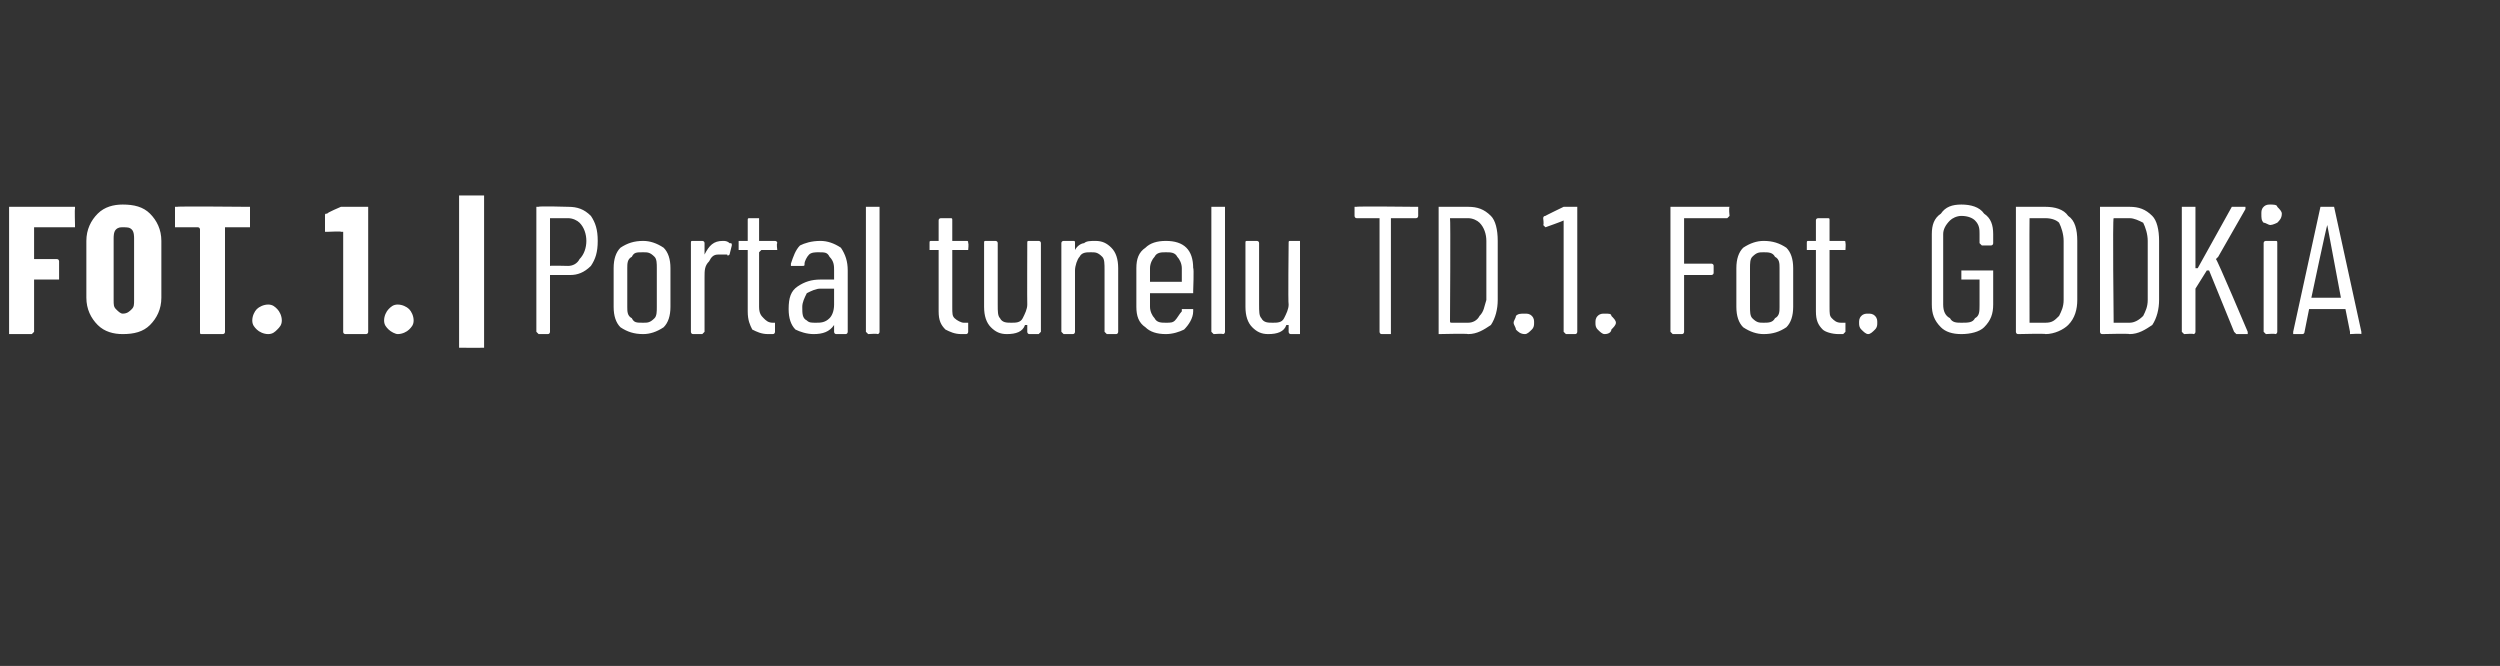 <?xml version="1.0" standalone="no"?>
<!DOCTYPE svg PUBLIC "-//W3C//DTD SVG 1.1//EN" "http://www.w3.org/Graphics/SVG/1.1/DTD/svg11.dtd">
<svg xmlns="http://www.w3.org/2000/svg" version="1.1" width="110px" height="29.3px" viewBox="0 -1 110 29.3" style="top:-1px">
  <rect x="0" y="-1" width="110" height="29.3" fill="#333333" stroke="none"/>
  <desc>FOT. 1. | Portal tunelu TD.1. Fot. GDDKiA</desc>
  <defs/>
  <g class="svg-tables">
    <g class="svg-table-background"/>
  </g>
  <g id="Polygon101809">
    <path d="M 3.3 8.9 C 3.3 9 3.3 9 3.3 9 C 3.2 9 3.2 9 3.2 9 C 3.2 9 1.5 9 1.5 9 C 1.5 9 1.5 9.1 1.5 9.1 C 1.5 9.1 1.5 10.3 1.5 10.3 C 1.5 10.4 1.5 10.4 1.5 10.4 C 1.5 10.4 2.5 10.4 2.5 10.4 C 2.5 10.4 2.5 10.4 2.5 10.4 C 2.6 10.4 2.6 10.5 2.6 10.5 C 2.6 10.5 2.6 11.3 2.6 11.3 C 2.6 11.3 2.6 11.3 2.5 11.3 C 2.5 11.3 2.5 11.3 2.5 11.3 C 2.5 11.3 1.5 11.3 1.5 11.3 C 1.5 11.3 1.5 11.4 1.5 11.4 C 1.5 11.4 1.5 13.6 1.5 13.6 C 1.5 13.6 1.5 13.6 1.5 13.6 C 1.4 13.7 1.4 13.7 1.4 13.7 C 1.4 13.7 0.4 13.7 0.4 13.7 C 0.4 13.7 0.4 13.7 0.4 13.6 C 0.4 13.6 0.4 13.6 0.4 13.6 C 0.4 13.6 0.4 8.2 0.4 8.2 C 0.4 8.1 0.4 8.1 0.4 8.1 C 0.4 8.1 0.4 8.1 0.4 8.1 C 0.4 8.1 3.2 8.1 3.2 8.1 C 3.2 8.1 3.2 8.1 3.3 8.1 C 3.3 8.1 3.3 8.1 3.3 8.2 C 3.28 8.17 3.3 8.9 3.3 8.9 C 3.3 8.9 3.28 8.94 3.3 8.9 Z M 5.4 13.7 C 5 13.7 4.6 13.6 4.3 13.3 C 4 13 3.8 12.6 3.8 12.1 C 3.8 12.1 3.8 9.6 3.8 9.6 C 3.8 9.1 4 8.7 4.3 8.4 C 4.6 8.1 5 8 5.4 8 C 5.9 8 6.3 8.1 6.6 8.4 C 6.9 8.7 7.1 9.1 7.1 9.6 C 7.1 9.6 7.1 12.1 7.1 12.1 C 7.1 12.6 6.9 13 6.6 13.3 C 6.3 13.6 5.9 13.7 5.4 13.7 C 5.4 13.7 5.4 13.7 5.4 13.7 Z M 5.4 12.8 C 5.6 12.8 5.7 12.7 5.8 12.6 C 5.9 12.5 5.9 12.4 5.9 12.2 C 5.9 12.2 5.9 9.5 5.9 9.5 C 5.9 9.4 5.9 9.2 5.8 9.1 C 5.7 9 5.6 9 5.4 9 C 5.3 9 5.2 9 5.1 9.1 C 5 9.2 5 9.4 5 9.5 C 5 9.5 5 12.2 5 12.2 C 5 12.4 5 12.5 5.1 12.6 C 5.2 12.7 5.3 12.8 5.4 12.8 C 5.4 12.8 5.4 12.8 5.4 12.8 Z M 10.9 8.1 C 11 8.1 11 8.1 11 8.1 C 11 8.1 11 8.1 11 8.2 C 11 8.2 11 8.9 11 8.9 C 11 9 11 9 11 9 C 11 9 11 9 10.9 9 C 10.9 9 9.9 9 9.9 9 C 9.9 9 9.9 9.1 9.9 9.1 C 9.9 9.1 9.9 13.6 9.9 13.6 C 9.9 13.6 9.9 13.6 9.9 13.6 C 9.9 13.7 9.8 13.7 9.8 13.7 C 9.8 13.7 8.9 13.7 8.9 13.7 C 8.8 13.7 8.8 13.7 8.8 13.6 C 8.8 13.6 8.8 13.6 8.8 13.6 C 8.8 13.6 8.8 9.1 8.8 9.1 C 8.8 9.1 8.8 9 8.7 9 C 8.7 9 7.8 9 7.8 9 C 7.7 9 7.7 9 7.7 9 C 7.7 9 7.7 9 7.7 8.9 C 7.7 8.9 7.7 8.2 7.7 8.2 C 7.7 8.1 7.7 8.1 7.7 8.1 C 7.7 8.1 7.7 8.1 7.8 8.1 C 7.77 8.07 10.9 8.1 10.9 8.1 C 10.9 8.1 10.94 8.07 10.9 8.1 Z M 11.8 13.7 C 11.6 13.7 11.4 13.6 11.3 13.5 C 11.2 13.4 11.1 13.3 11.1 13.1 C 11.1 12.9 11.2 12.7 11.3 12.6 C 11.4 12.5 11.6 12.4 11.8 12.4 C 12 12.4 12.1 12.5 12.2 12.6 C 12.3 12.7 12.4 12.9 12.4 13.1 C 12.4 13.3 12.3 13.4 12.2 13.5 C 12.1 13.6 12 13.7 11.8 13.7 C 11.8 13.7 11.8 13.7 11.8 13.7 Z M 15 8.1 C 15.1 8.1 15.1 8.1 15.2 8.1 C 15.2 8.1 16.1 8.1 16.1 8.1 C 16.1 8.1 16.2 8.1 16.2 8.1 C 16.2 8.1 16.2 8.1 16.2 8.2 C 16.2 8.2 16.2 13.6 16.2 13.6 C 16.2 13.6 16.2 13.6 16.2 13.6 C 16.2 13.7 16.1 13.7 16.1 13.7 C 16.1 13.7 15.2 13.7 15.2 13.7 C 15.2 13.7 15.1 13.7 15.1 13.6 C 15.1 13.6 15.1 13.6 15.1 13.6 C 15.1 13.6 15.1 9.2 15.1 9.2 C 15.1 9.2 15.1 9.2 15 9.2 C 15.05 9.17 14.4 9.2 14.4 9.2 C 14.4 9.2 14.42 9.25 14.4 9.2 C 14.4 9.2 14.3 9.2 14.3 9.2 C 14.3 9.2 14.3 8.5 14.3 8.5 C 14.3 8.4 14.3 8.4 14.4 8.4 C 14.38 8.36 15 8.1 15 8.1 C 15 8.1 15.03 8.09 15 8.1 Z M 17.5 13.7 C 17.4 13.7 17.2 13.6 17.1 13.5 C 17 13.4 16.9 13.3 16.9 13.1 C 16.9 12.9 17 12.7 17.1 12.6 C 17.2 12.5 17.3 12.4 17.5 12.4 C 17.7 12.4 17.9 12.5 18 12.6 C 18.1 12.7 18.2 12.9 18.2 13.1 C 18.2 13.3 18.1 13.4 18 13.5 C 17.9 13.6 17.7 13.7 17.5 13.7 C 17.5 13.7 17.5 13.7 17.5 13.7 Z M 20.3 14.3 C 20.2 14.3 20.2 14.3 20.2 14.3 C 20.2 14.3 20.2 14.2 20.2 14.2 C 20.2 14.2 20.2 7.7 20.2 7.7 C 20.2 7.7 20.2 7.6 20.2 7.6 C 20.2 7.6 20.2 7.6 20.3 7.6 C 20.3 7.6 21.2 7.6 21.2 7.6 C 21.2 7.6 21.3 7.6 21.3 7.6 C 21.3 7.6 21.3 7.7 21.3 7.7 C 21.3 7.7 21.3 14.2 21.3 14.2 C 21.3 14.2 21.3 14.3 21.3 14.3 C 21.3 14.3 21.2 14.3 21.2 14.3 C 21.2 14.31 20.3 14.3 20.3 14.3 C 20.3 14.3 20.27 14.31 20.3 14.3 Z M 25 8.1 C 25.4 8.1 25.7 8.2 26 8.5 C 26.2 8.8 26.3 9.1 26.3 9.6 C 26.3 10.1 26.2 10.4 26 10.7 C 25.7 11 25.4 11.1 25.1 11.1 C 25.1 11.1 24.2 11.1 24.2 11.1 C 24.2 11.1 24.2 11.2 24.2 11.2 C 24.2 11.2 24.2 13.6 24.2 13.6 C 24.2 13.6 24.2 13.7 24.1 13.7 C 24.1 13.7 23.7 13.7 23.7 13.7 C 23.7 13.7 23.6 13.6 23.6 13.6 C 23.6 13.6 23.6 8.1 23.6 8.1 C 23.6 8.1 23.7 8.1 23.7 8.1 C 23.71 8.06 25 8.1 25 8.1 C 25 8.1 25.03 8.06 25 8.1 Z M 25 10.7 C 25.2 10.7 25.4 10.6 25.5 10.4 C 25.7 10.2 25.8 9.9 25.8 9.6 C 25.8 9.3 25.7 9 25.5 8.8 C 25.4 8.7 25.2 8.6 25 8.6 C 25 8.6 24.2 8.6 24.2 8.6 C 24.2 8.6 24.2 8.6 24.2 8.6 C 24.2 8.6 24.2 10.6 24.2 10.6 C 24.2 10.7 24.2 10.7 24.2 10.7 C 24.23 10.68 25 10.7 25 10.7 C 25 10.7 24.96 10.68 25 10.7 Z M 28.3 13.7 C 27.9 13.7 27.6 13.6 27.3 13.4 C 27.1 13.2 27 12.9 27 12.5 C 27 12.5 27 10.8 27 10.8 C 27 10.4 27.1 10.1 27.3 9.9 C 27.6 9.7 27.9 9.6 28.3 9.6 C 28.6 9.6 28.9 9.7 29.2 9.9 C 29.4 10.1 29.5 10.4 29.5 10.8 C 29.5 10.8 29.5 12.5 29.5 12.5 C 29.5 12.9 29.4 13.2 29.2 13.4 C 28.9 13.6 28.6 13.7 28.3 13.7 C 28.3 13.7 28.3 13.7 28.3 13.7 Z M 28.3 13.2 C 28.5 13.2 28.6 13.2 28.8 13 C 28.9 12.9 28.9 12.7 28.9 12.5 C 28.9 12.5 28.9 10.8 28.9 10.8 C 28.9 10.6 28.9 10.4 28.8 10.3 C 28.6 10.1 28.5 10.1 28.3 10.1 C 28 10.1 27.9 10.1 27.8 10.3 C 27.6 10.4 27.6 10.6 27.6 10.8 C 27.6 10.8 27.6 12.5 27.6 12.5 C 27.6 12.7 27.6 12.9 27.8 13 C 27.9 13.2 28 13.2 28.3 13.2 C 28.3 13.2 28.3 13.2 28.3 13.2 Z M 31.8 9.6 C 31.9 9.6 32 9.6 32.1 9.7 C 32.2 9.7 32.2 9.7 32.2 9.8 C 32.2 9.8 32.1 10.2 32.1 10.2 C 32.1 10.2 32 10.3 32 10.2 C 31.9 10.2 31.8 10.2 31.7 10.2 C 31.7 10.2 31.6 10.2 31.6 10.2 C 31.4 10.2 31.3 10.3 31.2 10.5 C 31 10.7 31 10.9 31 11.2 C 31 11.2 31 13.6 31 13.6 C 31 13.6 30.9 13.7 30.9 13.7 C 30.9 13.7 30.5 13.7 30.5 13.7 C 30.4 13.7 30.4 13.6 30.4 13.6 C 30.4 13.6 30.4 9.7 30.4 9.7 C 30.4 9.6 30.4 9.6 30.5 9.6 C 30.5 9.6 30.9 9.6 30.9 9.6 C 30.9 9.6 31 9.6 31 9.7 C 31 9.7 31 10.2 31 10.2 C 31 10.2 31 10.2 31 10.2 C 31 10.2 31 10.2 31 10.2 C 31.2 9.8 31.4 9.6 31.8 9.6 C 31.8 9.6 31.8 9.6 31.8 9.6 Z M 34.2 10 C 34.2 10 34.1 10 34.1 10 C 34.1 10 33.5 10 33.5 10 C 33.5 10 33.4 10.1 33.4 10.1 C 33.4 10.1 33.4 12.5 33.4 12.5 C 33.4 12.8 33.5 12.9 33.6 13 C 33.7 13.1 33.8 13.2 34 13.2 C 34 13.2 34 13.2 34 13.2 C 34.1 13.2 34.1 13.2 34.1 13.2 C 34.1 13.2 34.1 13.6 34.1 13.6 C 34.1 13.6 34.1 13.7 34 13.7 C 34 13.7 33.8 13.7 33.8 13.7 C 33.5 13.7 33.3 13.6 33.1 13.5 C 33 13.3 32.9 13.1 32.9 12.7 C 32.9 12.7 32.9 10.1 32.9 10.1 C 32.9 10.1 32.9 10 32.9 10 C 32.9 10 32.5 10 32.5 10 C 32.5 10 32.5 10 32.5 10 C 32.5 10 32.5 9.7 32.5 9.7 C 32.5 9.6 32.5 9.6 32.5 9.6 C 32.5 9.6 32.9 9.6 32.9 9.6 C 32.9 9.6 32.9 9.6 32.9 9.6 C 32.9 9.6 32.9 8.7 32.9 8.7 C 32.9 8.6 32.9 8.6 33 8.6 C 33 8.6 33.4 8.6 33.4 8.6 C 33.4 8.6 33.4 8.6 33.4 8.7 C 33.4 8.7 33.4 9.6 33.4 9.6 C 33.4 9.6 33.5 9.6 33.5 9.6 C 33.5 9.6 34.1 9.6 34.1 9.6 C 34.1 9.6 34.2 9.6 34.2 9.7 C 34.16 9.7 34.2 10 34.2 10 C 34.2 10 34.16 9.97 34.2 10 Z M 36.1 9.6 C 36.4 9.6 36.7 9.7 37 9.9 C 37.2 10.2 37.3 10.5 37.3 10.9 C 37.3 10.9 37.3 13.6 37.3 13.6 C 37.3 13.6 37.3 13.7 37.2 13.7 C 37.2 13.7 36.8 13.7 36.8 13.7 C 36.7 13.7 36.7 13.6 36.7 13.6 C 36.7 13.6 36.7 13.3 36.7 13.3 C 36.7 13.3 36.7 13.3 36.7 13.3 C 36.7 13.3 36.7 13.3 36.7 13.3 C 36.5 13.6 36.2 13.7 35.8 13.7 C 35.5 13.7 35.2 13.6 35 13.5 C 34.8 13.3 34.7 13 34.7 12.6 C 34.7 12.1 34.8 11.8 35.1 11.6 C 35.4 11.4 35.7 11.3 36.1 11.3 C 36.1 11.3 36.7 11.3 36.7 11.3 C 36.7 11.3 36.7 11.3 36.7 11.2 C 36.7 11.2 36.7 10.9 36.7 10.9 C 36.7 10.7 36.7 10.5 36.5 10.3 C 36.4 10.1 36.3 10.1 36 10.1 C 35.9 10.1 35.7 10.1 35.6 10.2 C 35.5 10.3 35.4 10.5 35.4 10.6 C 35.4 10.7 35.4 10.7 35.3 10.7 C 35.3 10.7 34.9 10.7 34.9 10.7 C 34.9 10.7 34.9 10.7 34.8 10.7 C 34.8 10.7 34.8 10.6 34.8 10.6 C 34.9 10.3 35 10 35.2 9.8 C 35.4 9.7 35.7 9.6 36.1 9.6 C 36.1 9.6 36.1 9.6 36.1 9.6 Z M 35.9 13.2 C 36.1 13.2 36.3 13.2 36.5 13 C 36.6 12.9 36.7 12.7 36.7 12.4 C 36.7 12.4 36.7 11.8 36.7 11.8 C 36.7 11.7 36.7 11.7 36.7 11.7 C 36.7 11.7 36.1 11.7 36.1 11.7 C 35.9 11.7 35.7 11.8 35.5 11.9 C 35.4 12.1 35.3 12.3 35.3 12.5 C 35.3 12.8 35.3 13 35.5 13.1 C 35.6 13.2 35.7 13.2 35.9 13.2 C 35.9 13.2 35.9 13.2 35.9 13.2 Z M 38.2 13.7 C 38.2 13.7 38.1 13.6 38.1 13.6 C 38.1 13.6 38.1 8.1 38.1 8.1 C 38.1 8.1 38.2 8.1 38.2 8.1 C 38.2 8.1 38.6 8.1 38.6 8.1 C 38.7 8.1 38.7 8.1 38.7 8.1 C 38.7 8.1 38.7 13.6 38.7 13.6 C 38.7 13.6 38.7 13.7 38.6 13.7 C 38.62 13.67 38.2 13.7 38.2 13.7 C 38.2 13.7 38.21 13.67 38.2 13.7 Z M 42.6 10 C 42.6 10 42.6 10 42.5 10 C 42.5 10 41.9 10 41.9 10 C 41.9 10 41.9 10.1 41.9 10.1 C 41.9 10.1 41.9 12.5 41.9 12.5 C 41.9 12.8 41.9 12.9 42 13 C 42.1 13.1 42.3 13.2 42.4 13.2 C 42.4 13.2 42.5 13.2 42.5 13.2 C 42.6 13.2 42.6 13.2 42.6 13.2 C 42.6 13.2 42.6 13.6 42.6 13.6 C 42.6 13.6 42.6 13.7 42.5 13.7 C 42.5 13.7 42.3 13.7 42.3 13.7 C 42 13.7 41.8 13.6 41.6 13.5 C 41.4 13.3 41.3 13.1 41.3 12.7 C 41.3 12.7 41.3 10.1 41.3 10.1 C 41.3 10.1 41.3 10 41.3 10 C 41.3 10 41 10 41 10 C 40.9 10 40.9 10 40.9 10 C 40.9 10 40.9 9.7 40.9 9.7 C 40.9 9.6 40.9 9.6 41 9.6 C 41 9.6 41.3 9.6 41.3 9.6 C 41.3 9.6 41.3 9.6 41.3 9.6 C 41.3 9.6 41.3 8.7 41.3 8.7 C 41.3 8.6 41.4 8.6 41.4 8.6 C 41.4 8.6 41.8 8.6 41.8 8.6 C 41.9 8.6 41.9 8.6 41.9 8.7 C 41.9 8.7 41.9 9.6 41.9 9.6 C 41.9 9.6 41.9 9.6 41.9 9.6 C 41.9 9.6 42.5 9.6 42.5 9.6 C 42.6 9.6 42.6 9.6 42.6 9.7 C 42.63 9.7 42.6 10 42.6 10 C 42.6 10 42.63 9.97 42.6 10 Z M 45.2 9.7 C 45.2 9.6 45.2 9.6 45.3 9.6 C 45.3 9.6 45.7 9.6 45.7 9.6 C 45.7 9.6 45.8 9.6 45.8 9.7 C 45.8 9.7 45.8 13.6 45.8 13.6 C 45.8 13.6 45.7 13.7 45.7 13.7 C 45.7 13.7 45.3 13.7 45.3 13.7 C 45.2 13.7 45.2 13.6 45.2 13.6 C 45.2 13.6 45.2 13.3 45.2 13.3 C 45.2 13.3 45.2 13.3 45.2 13.3 C 45.2 13.3 45.2 13.3 45.1 13.3 C 45 13.6 44.7 13.7 44.3 13.7 C 44 13.7 43.8 13.6 43.6 13.4 C 43.4 13.2 43.3 12.9 43.3 12.5 C 43.3 12.5 43.3 9.7 43.3 9.7 C 43.3 9.6 43.3 9.6 43.4 9.6 C 43.4 9.6 43.8 9.6 43.8 9.6 C 43.8 9.6 43.9 9.6 43.9 9.7 C 43.9 9.7 43.9 12.4 43.9 12.4 C 43.9 12.7 43.9 12.9 44 13 C 44.1 13.2 44.3 13.2 44.5 13.2 C 44.7 13.2 44.9 13.2 45 13 C 45.1 12.8 45.2 12.6 45.2 12.4 C 45.19 12.37 45.2 9.7 45.2 9.7 C 45.2 9.7 45.19 9.7 45.2 9.7 Z M 48.2 9.6 C 48.5 9.6 48.7 9.7 48.9 9.9 C 49.1 10.1 49.2 10.4 49.2 10.8 C 49.2 10.8 49.2 13.6 49.2 13.6 C 49.2 13.6 49.2 13.7 49.1 13.7 C 49.1 13.7 48.7 13.7 48.7 13.7 C 48.7 13.7 48.6 13.6 48.6 13.6 C 48.6 13.6 48.6 10.9 48.6 10.9 C 48.6 10.6 48.6 10.4 48.5 10.3 C 48.3 10.1 48.2 10.1 48 10.1 C 47.8 10.1 47.6 10.1 47.5 10.3 C 47.4 10.4 47.3 10.7 47.3 10.9 C 47.3 10.9 47.3 13.6 47.3 13.6 C 47.3 13.6 47.3 13.7 47.2 13.7 C 47.2 13.7 46.8 13.7 46.8 13.7 C 46.8 13.7 46.7 13.6 46.7 13.6 C 46.7 13.6 46.7 9.7 46.7 9.7 C 46.7 9.6 46.8 9.6 46.8 9.6 C 46.8 9.6 47.2 9.6 47.2 9.6 C 47.3 9.6 47.3 9.6 47.3 9.7 C 47.3 9.7 47.3 10 47.3 10 C 47.3 10 47.3 10 47.3 10 C 47.3 10 47.3 10 47.3 10 C 47.4 9.8 47.6 9.7 47.7 9.7 C 47.8 9.6 48 9.6 48.2 9.6 C 48.2 9.6 48.2 9.6 48.2 9.6 Z M 52.5 11.8 C 52.5 11.8 52.5 11.9 52.5 11.9 C 52.5 11.9 50.6 11.9 50.6 11.9 C 50.6 11.9 50.6 11.9 50.6 11.9 C 50.6 11.9 50.6 12.5 50.6 12.5 C 50.6 12.7 50.7 12.9 50.8 13 C 50.9 13.2 51.1 13.2 51.3 13.2 C 51.5 13.2 51.6 13.2 51.7 13.1 C 51.8 13 51.9 12.8 52 12.7 C 52 12.6 52 12.6 52 12.6 C 52 12.6 52.4 12.6 52.4 12.6 C 52.5 12.6 52.5 12.6 52.5 12.6 C 52.5 12.7 52.5 12.7 52.5 12.7 C 52.5 13 52.3 13.3 52.1 13.5 C 51.9 13.6 51.6 13.7 51.3 13.7 C 50.9 13.7 50.6 13.6 50.4 13.4 C 50.1 13.2 50 12.9 50 12.5 C 50 12.5 50 10.8 50 10.8 C 50 10.4 50.1 10.1 50.4 9.9 C 50.6 9.7 50.9 9.6 51.3 9.6 C 51.7 9.6 52 9.7 52.2 9.9 C 52.4 10.1 52.5 10.4 52.5 10.8 C 52.54 10.78 52.5 11.8 52.5 11.8 C 52.5 11.8 52.54 11.78 52.5 11.8 Z M 51.3 10.1 C 51.1 10.1 50.9 10.1 50.8 10.3 C 50.7 10.4 50.6 10.6 50.6 10.8 C 50.6 10.8 50.6 11.4 50.6 11.4 C 50.6 11.4 50.6 11.4 50.6 11.4 C 50.6 11.4 51.9 11.4 51.9 11.4 C 52 11.4 52 11.4 52 11.4 C 52 11.4 52 10.8 52 10.8 C 52 10.6 51.9 10.4 51.8 10.3 C 51.7 10.1 51.5 10.1 51.3 10.1 C 51.3 10.1 51.3 10.1 51.3 10.1 Z M 53.4 13.7 C 53.4 13.7 53.3 13.6 53.3 13.6 C 53.3 13.6 53.3 8.1 53.3 8.1 C 53.3 8.1 53.4 8.1 53.4 8.1 C 53.4 8.1 53.8 8.1 53.8 8.1 C 53.9 8.1 53.9 8.1 53.9 8.1 C 53.9 8.1 53.9 13.6 53.9 13.6 C 53.9 13.6 53.9 13.7 53.8 13.7 C 53.82 13.67 53.4 13.7 53.4 13.7 C 53.4 13.7 53.41 13.67 53.4 13.7 Z M 56.7 9.7 C 56.7 9.6 56.7 9.6 56.8 9.6 C 56.8 9.6 57.2 9.6 57.2 9.6 C 57.2 9.6 57.2 9.6 57.2 9.7 C 57.2 9.7 57.2 13.6 57.2 13.6 C 57.2 13.6 57.2 13.7 57.2 13.7 C 57.2 13.7 56.8 13.7 56.8 13.7 C 56.7 13.7 56.7 13.6 56.7 13.6 C 56.7 13.6 56.7 13.3 56.7 13.3 C 56.7 13.3 56.7 13.3 56.7 13.3 C 56.7 13.3 56.6 13.3 56.6 13.3 C 56.5 13.6 56.2 13.7 55.8 13.7 C 55.5 13.7 55.3 13.6 55.1 13.4 C 54.9 13.2 54.8 12.9 54.8 12.5 C 54.8 12.5 54.8 9.7 54.8 9.7 C 54.8 9.6 54.8 9.6 54.9 9.6 C 54.9 9.6 55.3 9.6 55.3 9.6 C 55.3 9.6 55.4 9.6 55.4 9.7 C 55.4 9.7 55.4 12.4 55.4 12.4 C 55.4 12.7 55.4 12.9 55.5 13 C 55.6 13.2 55.8 13.2 56 13.2 C 56.2 13.2 56.4 13.2 56.5 13 C 56.6 12.8 56.7 12.6 56.7 12.4 C 56.67 12.37 56.7 9.7 56.7 9.7 C 56.7 9.7 56.67 9.7 56.7 9.7 Z M 62.3 8.1 C 62.4 8.1 62.4 8.1 62.4 8.1 C 62.4 8.1 62.4 8.5 62.4 8.5 C 62.4 8.5 62.4 8.6 62.3 8.6 C 62.3 8.6 61.3 8.6 61.3 8.6 C 61.3 8.6 61.2 8.6 61.2 8.6 C 61.2 8.6 61.2 13.6 61.2 13.6 C 61.2 13.6 61.2 13.7 61.2 13.7 C 61.2 13.7 60.8 13.7 60.8 13.7 C 60.7 13.7 60.7 13.6 60.7 13.6 C 60.7 13.6 60.7 8.6 60.7 8.6 C 60.7 8.6 60.7 8.6 60.6 8.6 C 60.6 8.6 59.7 8.6 59.7 8.6 C 59.6 8.6 59.6 8.5 59.6 8.5 C 59.6 8.5 59.6 8.1 59.6 8.1 C 59.6 8.1 59.6 8.1 59.7 8.1 C 59.66 8.07 62.3 8.1 62.3 8.1 C 62.3 8.1 62.34 8.07 62.3 8.1 Z M 63.3 13.7 C 63.3 13.7 63.3 13.6 63.3 13.6 C 63.3 13.6 63.3 8.1 63.3 8.1 C 63.3 8.1 63.3 8.1 63.3 8.1 C 63.3 8.1 64.6 8.1 64.6 8.1 C 65 8.1 65.3 8.2 65.6 8.5 C 65.8 8.7 65.9 9.1 65.9 9.6 C 65.9 9.6 65.9 12.2 65.9 12.2 C 65.9 12.6 65.8 13 65.6 13.3 C 65.3 13.5 65 13.7 64.6 13.7 C 64.58 13.67 63.3 13.7 63.3 13.7 C 63.3 13.7 63.35 13.67 63.3 13.7 Z M 63.8 13.1 C 63.8 13.2 63.8 13.2 63.9 13.2 C 63.9 13.2 64.6 13.2 64.6 13.2 C 64.8 13.2 65 13.1 65.1 12.9 C 65.3 12.7 65.3 12.5 65.4 12.2 C 65.4 12.2 65.4 9.6 65.4 9.6 C 65.4 9.3 65.3 9 65.1 8.8 C 65 8.7 64.8 8.6 64.6 8.6 C 64.6 8.6 63.9 8.6 63.9 8.6 C 63.8 8.6 63.8 8.6 63.8 8.6 C 63.83 8.6 63.8 13.1 63.8 13.1 C 63.8 13.1 63.83 13.14 63.8 13.1 Z M 67.1 13.7 C 66.9 13.7 66.8 13.6 66.7 13.5 C 66.7 13.4 66.6 13.3 66.6 13.2 C 66.6 13.1 66.7 13 66.7 12.9 C 66.8 12.8 66.9 12.8 67.1 12.8 C 67.2 12.8 67.3 12.8 67.4 12.9 C 67.5 13 67.5 13.1 67.5 13.2 C 67.5 13.3 67.5 13.4 67.4 13.5 C 67.3 13.6 67.2 13.7 67.1 13.7 C 67.1 13.7 67.1 13.7 67.1 13.7 Z M 68.8 8.1 C 68.8 8.1 68.8 8.1 68.9 8.1 C 68.9 8.1 69.3 8.1 69.3 8.1 C 69.4 8.1 69.4 8.1 69.4 8.1 C 69.4 8.1 69.4 13.6 69.4 13.6 C 69.4 13.6 69.4 13.7 69.3 13.7 C 69.3 13.7 68.9 13.7 68.9 13.7 C 68.9 13.7 68.8 13.6 68.8 13.6 C 68.8 13.6 68.8 8.7 68.8 8.7 C 68.8 8.7 68.8 8.7 68.8 8.7 C 68.8 8.7 68.8 8.7 68.8 8.7 C 68.79 8.72 68 9 68 9 C 68 9 68.01 8.97 68 9 C 68 9 67.9 8.9 67.9 8.9 C 67.94 8.9 67.9 8.6 67.9 8.6 C 67.9 8.6 67.9 8.59 67.9 8.6 C 67.9 8.6 67.9 8.5 68 8.5 C 67.95 8.51 68.8 8.1 68.8 8.1 C 68.8 8.1 68.78 8.09 68.8 8.1 Z M 70.6 13.7 C 70.5 13.7 70.4 13.6 70.3 13.5 C 70.2 13.4 70.2 13.3 70.2 13.2 C 70.2 13.1 70.2 13 70.3 12.9 C 70.4 12.8 70.5 12.8 70.6 12.8 C 70.8 12.8 70.9 12.8 70.9 12.9 C 71 13 71.1 13.1 71.1 13.2 C 71.1 13.3 71 13.4 70.9 13.5 C 70.9 13.6 70.8 13.7 70.6 13.7 C 70.6 13.7 70.6 13.7 70.6 13.7 Z M 76.1 8.5 C 76.1 8.5 76 8.6 76 8.6 C 76 8.6 74.1 8.6 74.1 8.6 C 74.1 8.6 74.1 8.6 74.1 8.6 C 74.1 8.6 74.1 10.6 74.1 10.6 C 74.1 10.6 74.1 10.6 74.1 10.6 C 74.1 10.6 75.3 10.6 75.3 10.6 C 75.3 10.6 75.4 10.6 75.4 10.7 C 75.4 10.7 75.4 11 75.4 11 C 75.4 11.1 75.3 11.1 75.3 11.1 C 75.3 11.1 74.1 11.1 74.1 11.1 C 74.1 11.1 74.1 11.1 74.1 11.1 C 74.1 11.1 74.1 13.6 74.1 13.6 C 74.1 13.6 74.1 13.7 74 13.7 C 74 13.7 73.6 13.7 73.6 13.7 C 73.6 13.7 73.5 13.6 73.5 13.6 C 73.5 13.6 73.5 8.1 73.5 8.1 C 73.5 8.1 73.6 8.1 73.6 8.1 C 73.6 8.1 76 8.1 76 8.1 C 76 8.1 76.1 8.1 76.1 8.1 C 76.06 8.15 76.1 8.5 76.1 8.5 C 76.1 8.5 76.06 8.49 76.1 8.5 Z M 77.6 13.7 C 77.3 13.7 77 13.6 76.7 13.4 C 76.5 13.2 76.4 12.9 76.4 12.5 C 76.4 12.5 76.4 10.8 76.4 10.8 C 76.4 10.4 76.5 10.1 76.7 9.9 C 77 9.7 77.3 9.6 77.6 9.6 C 78 9.6 78.3 9.7 78.6 9.9 C 78.8 10.1 78.9 10.4 78.9 10.8 C 78.9 10.8 78.9 12.5 78.9 12.5 C 78.9 12.9 78.8 13.2 78.6 13.4 C 78.3 13.6 78 13.7 77.6 13.7 C 77.6 13.7 77.6 13.7 77.6 13.7 Z M 77.6 13.2 C 77.8 13.2 78 13.2 78.1 13 C 78.3 12.9 78.3 12.7 78.3 12.5 C 78.3 12.5 78.3 10.8 78.3 10.8 C 78.3 10.6 78.3 10.4 78.1 10.3 C 78 10.1 77.8 10.1 77.6 10.1 C 77.4 10.1 77.3 10.1 77.1 10.3 C 77 10.4 77 10.6 77 10.8 C 77 10.8 77 12.5 77 12.5 C 77 12.7 77 12.9 77.1 13 C 77.3 13.2 77.4 13.2 77.6 13.2 C 77.6 13.2 77.6 13.2 77.6 13.2 Z M 81.2 10 C 81.2 10 81.2 10 81.1 10 C 81.1 10 80.5 10 80.5 10 C 80.5 10 80.5 10.1 80.5 10.1 C 80.5 10.1 80.5 12.5 80.5 12.5 C 80.5 12.8 80.5 12.9 80.6 13 C 80.7 13.1 80.8 13.2 81 13.2 C 81 13.2 81.1 13.2 81.1 13.2 C 81.1 13.2 81.2 13.2 81.2 13.2 C 81.2 13.2 81.2 13.6 81.2 13.6 C 81.2 13.6 81.1 13.7 81.1 13.7 C 81.1 13.7 80.9 13.7 80.9 13.7 C 80.6 13.7 80.3 13.6 80.2 13.5 C 80 13.3 79.9 13.1 79.9 12.7 C 79.9 12.7 79.9 10.1 79.9 10.1 C 79.9 10.1 79.9 10 79.9 10 C 79.9 10 79.6 10 79.6 10 C 79.5 10 79.5 10 79.5 10 C 79.5 10 79.5 9.7 79.5 9.7 C 79.5 9.6 79.5 9.6 79.6 9.6 C 79.6 9.6 79.9 9.6 79.9 9.6 C 79.9 9.6 79.9 9.6 79.9 9.6 C 79.9 9.6 79.9 8.7 79.9 8.7 C 79.9 8.6 80 8.6 80 8.6 C 80 8.6 80.4 8.6 80.4 8.6 C 80.5 8.6 80.5 8.6 80.5 8.7 C 80.5 8.7 80.5 9.6 80.5 9.6 C 80.5 9.6 80.5 9.6 80.5 9.6 C 80.5 9.6 81.1 9.6 81.1 9.6 C 81.2 9.6 81.2 9.6 81.2 9.7 C 81.22 9.7 81.2 10 81.2 10 C 81.2 10 81.22 9.97 81.2 10 Z M 82.2 13.7 C 82.1 13.7 82 13.6 81.9 13.5 C 81.8 13.4 81.8 13.3 81.8 13.2 C 81.8 13.1 81.8 13 81.9 12.9 C 82 12.8 82.1 12.8 82.2 12.8 C 82.3 12.8 82.4 12.8 82.5 12.9 C 82.6 13 82.6 13.1 82.6 13.2 C 82.6 13.3 82.6 13.4 82.5 13.5 C 82.4 13.6 82.3 13.7 82.2 13.7 C 82.2 13.7 82.2 13.7 82.2 13.7 Z M 86.3 13.7 C 85.9 13.7 85.6 13.6 85.4 13.4 C 85.1 13.1 85 12.8 85 12.4 C 85 12.4 85 9.3 85 9.3 C 85 8.9 85.1 8.6 85.4 8.4 C 85.6 8.1 85.9 8 86.3 8 C 86.7 8 87.1 8.1 87.3 8.4 C 87.6 8.6 87.7 8.9 87.7 9.3 C 87.7 9.3 87.7 9.7 87.7 9.7 C 87.7 9.7 87.7 9.8 87.6 9.8 C 87.6 9.8 87.2 9.8 87.2 9.8 C 87.2 9.8 87.1 9.7 87.1 9.7 C 87.1 9.7 87.1 9.3 87.1 9.3 C 87.1 9.1 87.1 8.9 86.9 8.7 C 86.8 8.6 86.6 8.5 86.3 8.5 C 86.1 8.5 85.9 8.6 85.8 8.7 C 85.6 8.9 85.5 9.1 85.5 9.3 C 85.5 9.3 85.5 12.4 85.5 12.4 C 85.5 12.7 85.6 12.9 85.8 13 C 85.9 13.2 86.1 13.2 86.3 13.2 C 86.6 13.2 86.8 13.2 86.9 13 C 87.1 12.9 87.1 12.7 87.1 12.4 C 87.1 12.4 87.1 11.4 87.1 11.4 C 87.1 11.4 87.1 11.3 87.1 11.3 C 87.1 11.3 86.4 11.3 86.4 11.3 C 86.4 11.3 86.3 11.3 86.3 11.3 C 86.3 11.3 86.3 10.9 86.3 10.9 C 86.3 10.9 86.4 10.9 86.4 10.9 C 86.4 10.9 87.6 10.9 87.6 10.9 C 87.7 10.9 87.7 10.9 87.7 10.9 C 87.7 10.9 87.7 12.4 87.7 12.4 C 87.7 12.8 87.6 13.1 87.3 13.4 C 87.1 13.6 86.7 13.7 86.3 13.7 C 86.3 13.7 86.3 13.7 86.3 13.7 Z M 88.8 13.7 C 88.7 13.7 88.7 13.6 88.7 13.6 C 88.7 13.6 88.7 8.1 88.7 8.1 C 88.7 8.1 88.7 8.1 88.8 8.1 C 88.8 8.1 90 8.1 90 8.1 C 90.4 8.1 90.8 8.2 91 8.5 C 91.3 8.7 91.4 9.1 91.4 9.6 C 91.4 9.6 91.4 12.2 91.4 12.2 C 91.4 12.6 91.3 13 91 13.3 C 90.8 13.5 90.4 13.7 90 13.7 C 90.03 13.67 88.8 13.7 88.8 13.7 C 88.8 13.7 88.8 13.67 88.8 13.7 Z M 89.3 13.1 C 89.3 13.2 89.3 13.2 89.3 13.2 C 89.3 13.2 90 13.2 90 13.2 C 90.3 13.2 90.4 13.1 90.6 12.9 C 90.7 12.7 90.8 12.5 90.8 12.2 C 90.8 12.2 90.8 9.6 90.8 9.6 C 90.8 9.3 90.7 9 90.6 8.8 C 90.5 8.7 90.3 8.6 90 8.6 C 90 8.6 89.3 8.6 89.3 8.6 C 89.3 8.6 89.3 8.6 89.3 8.6 C 89.29 8.6 89.3 13.1 89.3 13.1 C 89.3 13.1 89.29 13.14 89.3 13.1 Z M 92.5 13.7 C 92.4 13.7 92.4 13.6 92.4 13.6 C 92.4 13.6 92.4 8.1 92.4 8.1 C 92.4 8.1 92.4 8.1 92.5 8.1 C 92.5 8.1 93.7 8.1 93.7 8.1 C 94.1 8.1 94.4 8.2 94.7 8.5 C 94.9 8.7 95 9.1 95 9.6 C 95 9.6 95 12.2 95 12.2 C 95 12.6 94.9 13 94.7 13.3 C 94.4 13.5 94.1 13.7 93.7 13.7 C 93.7 13.67 92.5 13.7 92.5 13.7 C 92.5 13.7 92.46 13.67 92.5 13.7 Z M 93 13.1 C 93 13.2 93 13.2 93 13.2 C 93 13.2 93.7 13.2 93.7 13.2 C 93.9 13.2 94.1 13.1 94.3 12.9 C 94.4 12.7 94.5 12.5 94.5 12.2 C 94.5 12.2 94.5 9.6 94.5 9.6 C 94.5 9.3 94.4 9 94.3 8.8 C 94.1 8.7 93.9 8.6 93.7 8.6 C 93.7 8.6 93 8.6 93 8.6 C 93 8.6 93 8.6 93 8.6 C 92.95 8.6 93 13.1 93 13.1 C 93 13.1 92.95 13.14 93 13.1 Z M 96.1 13.7 C 96.1 13.7 96 13.6 96 13.6 C 96 13.6 96 8.1 96 8.1 C 96 8.1 96.1 8.1 96.1 8.1 C 96.1 8.1 96.5 8.1 96.5 8.1 C 96.6 8.1 96.6 8.1 96.6 8.1 C 96.6 8.1 96.6 10.7 96.6 10.7 C 96.6 10.8 96.6 10.8 96.6 10.8 C 96.6 10.8 96.7 10.8 96.7 10.8 C 96.7 10.8 98.2 8.1 98.2 8.1 C 98.2 8.1 98.3 8.1 98.3 8.1 C 98.3 8.1 98.7 8.1 98.7 8.1 C 98.8 8.1 98.8 8.1 98.8 8.1 C 98.8 8.1 98.8 8.1 98.8 8.2 C 98.8 8.2 97.6 10.3 97.6 10.3 C 97.5 10.4 97.5 10.4 97.5 10.4 C 97.54 10.38 98.9 13.6 98.9 13.6 C 98.9 13.6 98.93 13.61 98.9 13.6 C 98.9 13.6 98.9 13.7 98.9 13.7 C 98.9 13.7 98.4 13.7 98.4 13.7 C 98.4 13.7 98.3 13.6 98.3 13.6 C 98.3 13.6 97.2 10.9 97.2 10.9 C 97.2 10.9 97.1 10.9 97.1 10.9 C 97.1 10.9 96.6 11.7 96.6 11.7 C 96.6 11.7 96.6 11.7 96.6 11.7 C 96.6 11.7 96.6 13.6 96.6 13.6 C 96.6 13.6 96.6 13.7 96.5 13.7 C 96.54 13.67 96.1 13.7 96.1 13.7 C 96.1 13.7 96.13 13.67 96.1 13.7 Z M 99.9 8.9 C 99.8 8.9 99.7 8.8 99.6 8.8 C 99.5 8.7 99.5 8.6 99.5 8.4 C 99.5 8.3 99.5 8.2 99.6 8.1 C 99.7 8 99.8 8 99.9 8 C 100 8 100.2 8 100.2 8.1 C 100.3 8.2 100.4 8.3 100.4 8.4 C 100.4 8.6 100.3 8.7 100.2 8.8 C 100.2 8.8 100 8.9 99.9 8.9 C 99.9 8.9 99.9 8.9 99.9 8.9 Z M 99.7 13.7 C 99.7 13.7 99.6 13.6 99.6 13.6 C 99.6 13.6 99.6 9.7 99.6 9.7 C 99.6 9.6 99.7 9.6 99.7 9.6 C 99.7 9.6 100.1 9.6 100.1 9.6 C 100.2 9.6 100.2 9.6 100.2 9.7 C 100.2 9.7 100.2 13.6 100.2 13.6 C 100.2 13.6 100.2 13.7 100.1 13.7 C 100.13 13.67 99.7 13.7 99.7 13.7 C 99.7 13.7 99.72 13.67 99.7 13.7 Z M 103.4 13.7 C 103.4 13.7 103.4 13.6 103.4 13.6 C 103.4 13.6 103.2 12.6 103.2 12.6 C 103.2 12.6 103.1 12.6 103.1 12.6 C 103.1 12.6 103.1 12.6 103.1 12.6 C 103.1 12.6 101.7 12.6 101.7 12.6 C 101.7 12.6 101.6 12.6 101.6 12.6 C 101.6 12.6 101.6 12.6 101.6 12.6 C 101.6 12.6 101.4 13.6 101.4 13.6 C 101.4 13.6 101.4 13.7 101.3 13.7 C 101.3 13.7 100.9 13.7 100.9 13.7 C 100.9 13.7 100.9 13.7 100.9 13.6 C 100.9 13.6 100.9 13.6 100.9 13.6 C 100.9 13.6 102.1 8.1 102.1 8.1 C 102.1 8.1 102.1 8.1 102.1 8.1 C 102.1 8.1 102.6 8.1 102.6 8.1 C 102.7 8.1 102.7 8.1 102.7 8.1 C 102.71 8.14 103.9 13.6 103.9 13.6 C 103.9 13.6 103.93 13.6 103.9 13.6 C 103.9 13.6 103.9 13.7 103.9 13.7 C 103.86 13.67 103.4 13.7 103.4 13.7 C 103.4 13.7 103.44 13.67 103.4 13.7 Z M 101.7 12.1 C 101.7 12.1 101.7 12.1 101.8 12.1 C 101.8 12.1 103 12.1 103 12.1 C 103 12.1 103 12.1 103 12.1 C 103 12.1 102.4 8.9 102.4 8.9 C 102.4 8.9 102.4 8.9 102.4 8.9 C 102.4 8.9 102.4 8.9 102.4 8.9 C 102.37 8.93 101.7 12.1 101.7 12.1 C 101.7 12.1 101.73 12.08 101.7 12.1 Z " stroke="none" fill="#fff"/>
  </g>
</svg>
